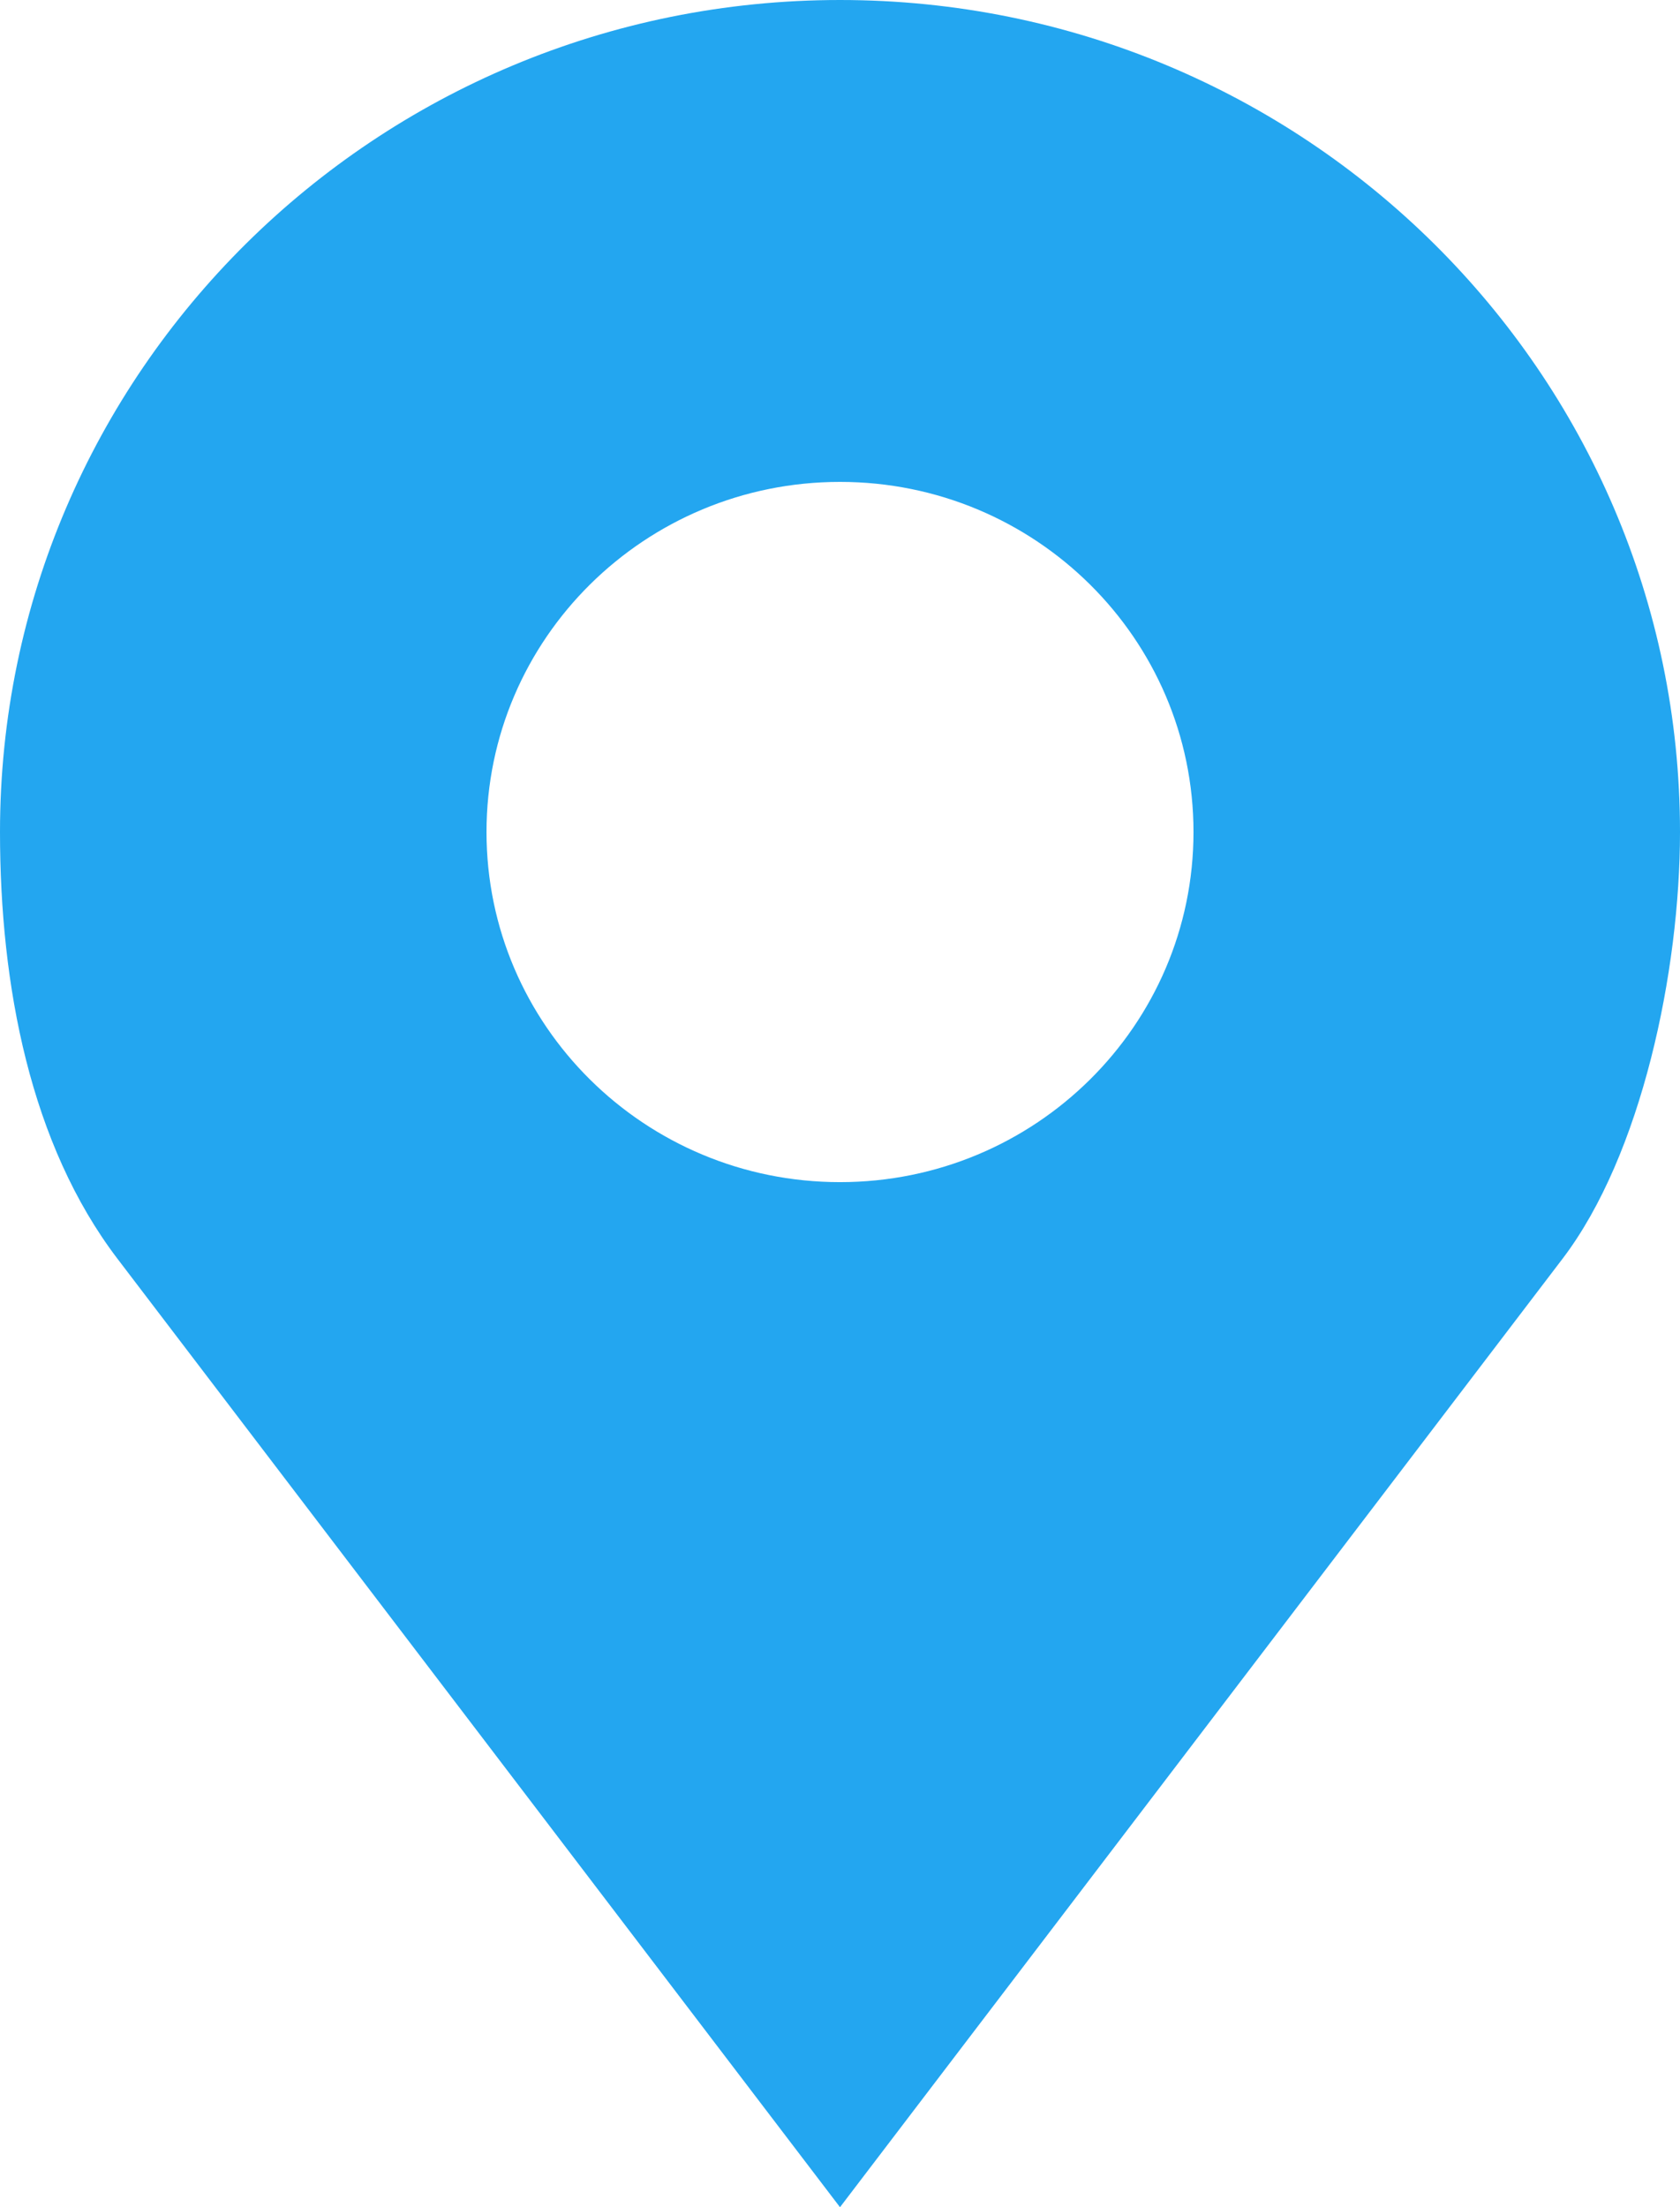 <svg width="51" height="67" viewBox="0 0 51 67" fill="none" xmlns="http://www.w3.org/2000/svg">
<path d="M25.5 0C11.417 0 0 11.307 0 25.256C0 29.921 0.922 34.738 3.567 38.211L25.5 67L47.433 38.211C49.836 35.057 51 29.481 51 25.256C51 11.307 39.583 0 25.5 0ZM25.5 14.628C31.426 14.628 36.231 19.387 36.231 25.256C36.231 31.125 31.426 35.884 25.5 35.884C19.574 35.884 14.769 31.125 14.769 25.256C14.769 19.387 19.574 14.628 25.5 14.628Z" fill="#23A6F0"/>
</svg>
